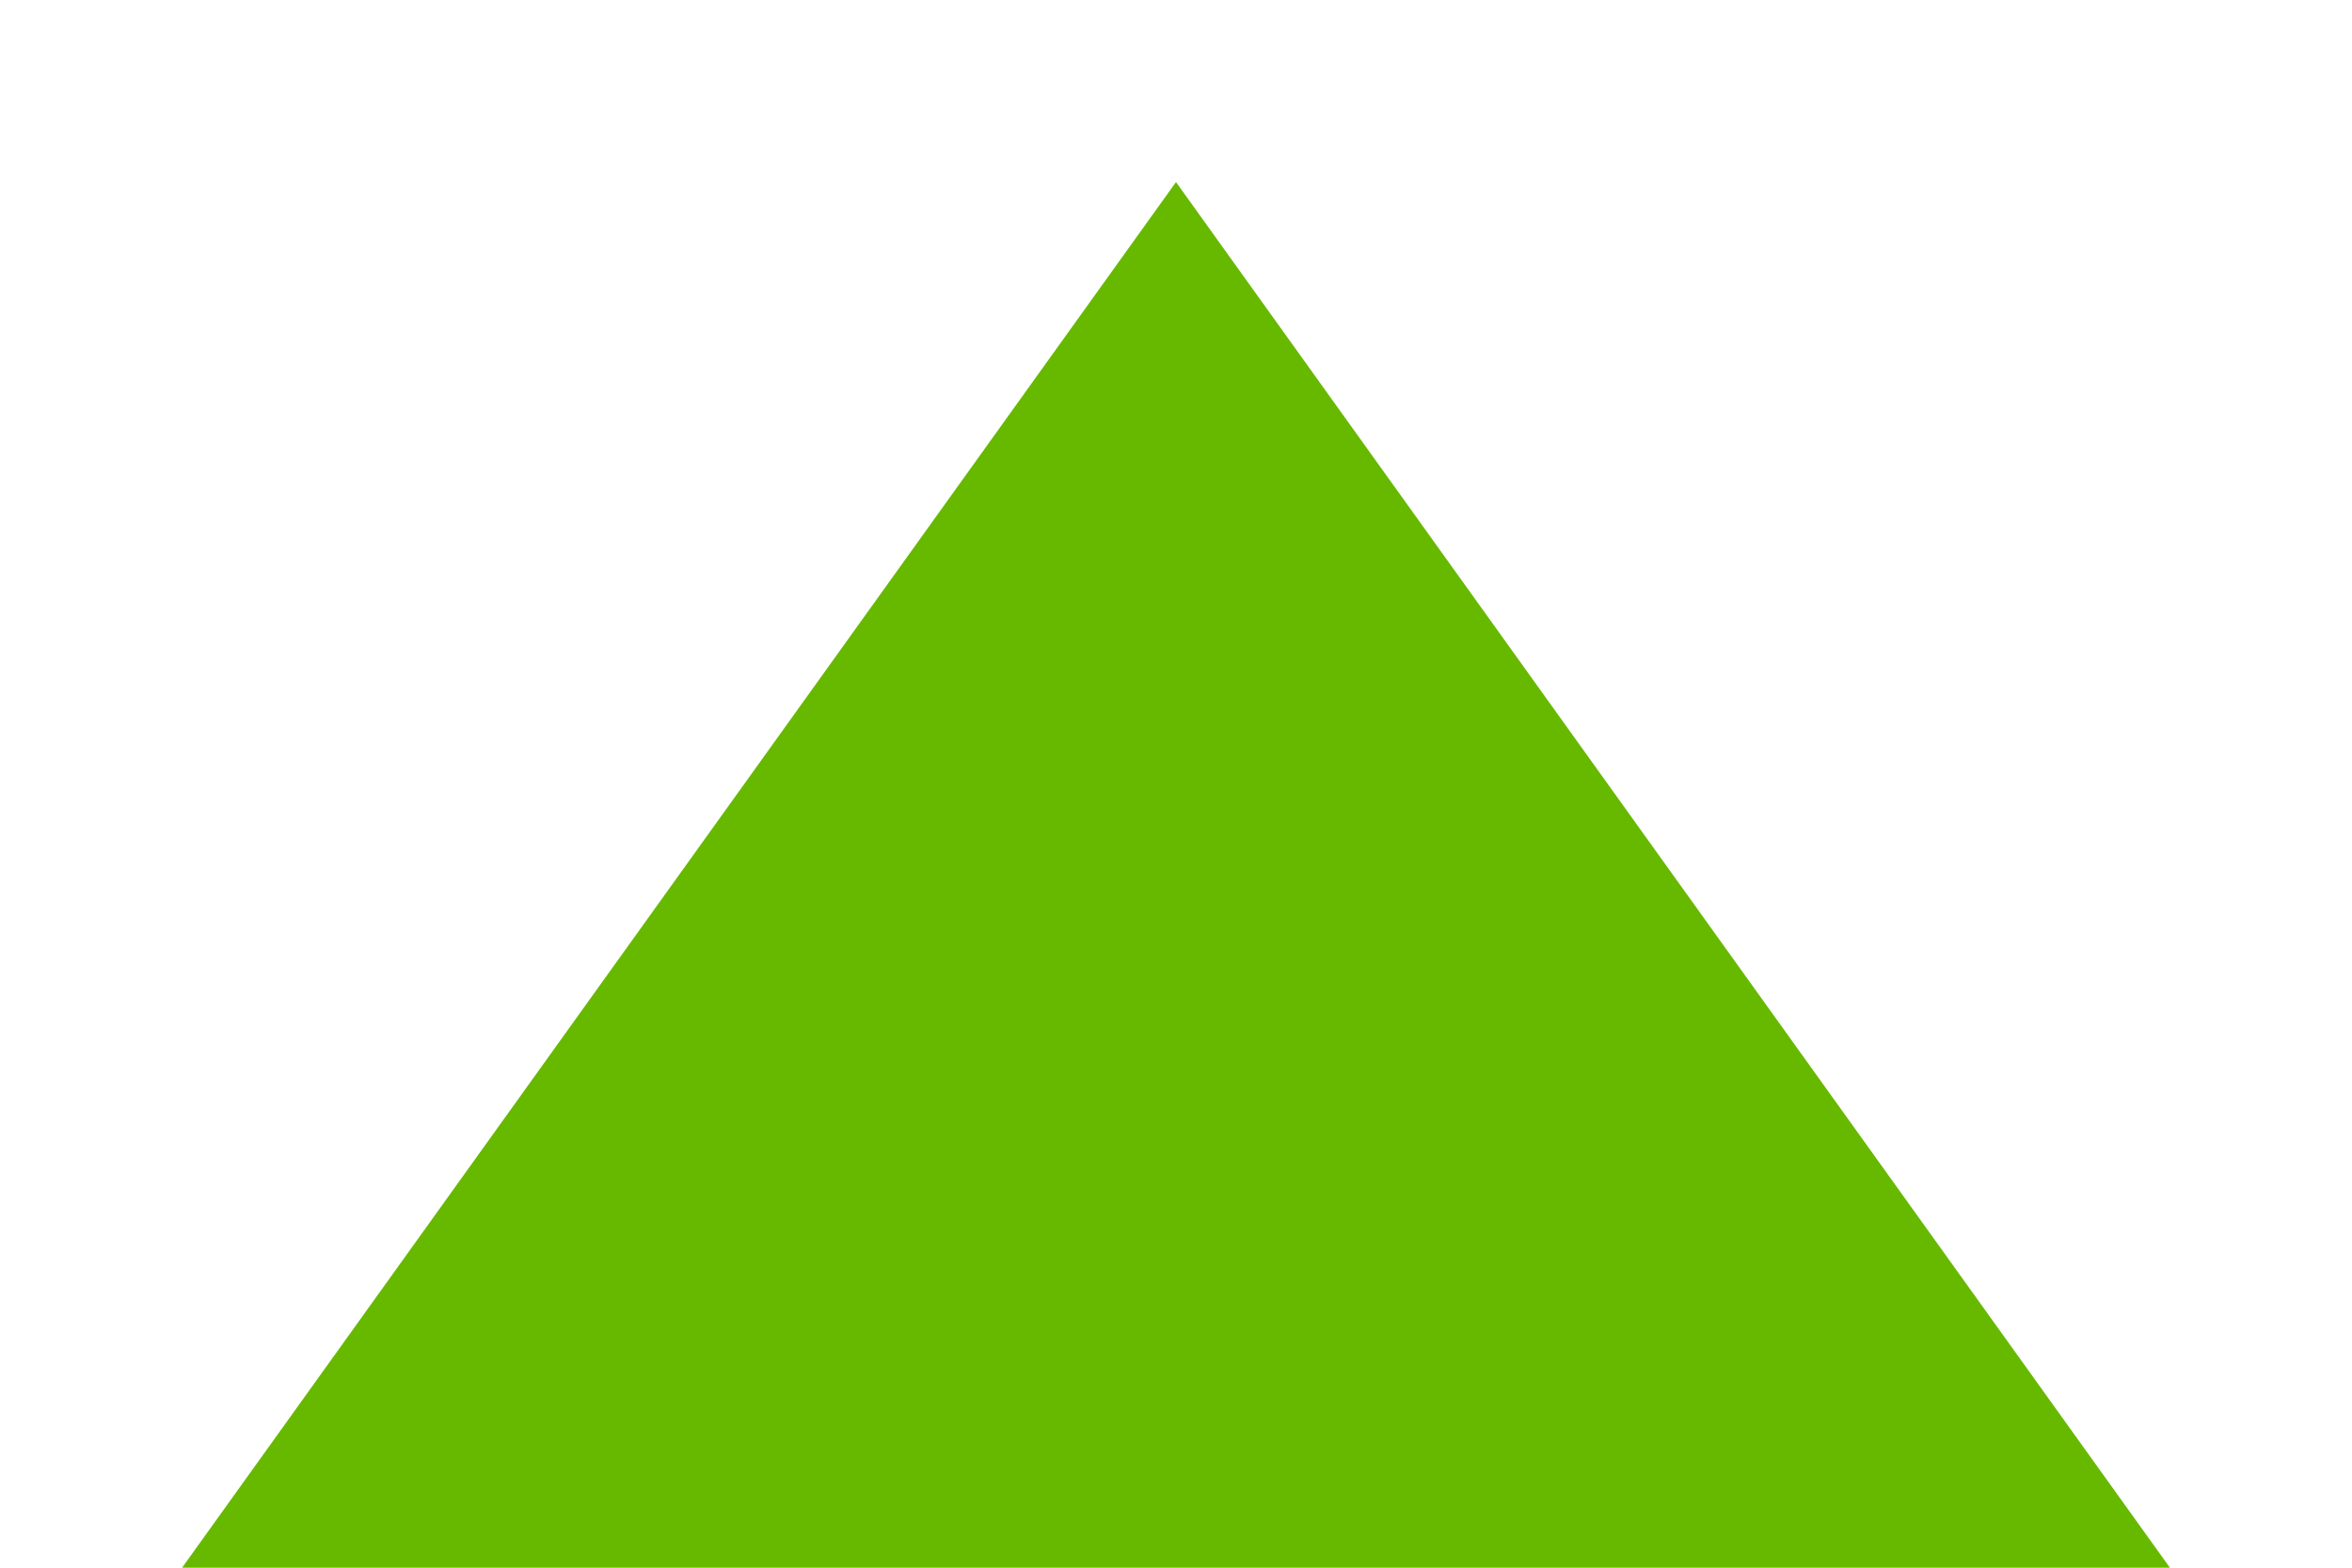                   <svg
                    width="12"
                    height="8"
                    viewBox="0 0 12 8"
                    fill="none"
                    xmlns="http://www.w3.org/2000/svg"
                  >
                    <path
                      d="M6 0.929L11.071 8L6 8L0.929 8L6 0.929Z"
                      fill="#67B900"
                    />
                  </svg>
